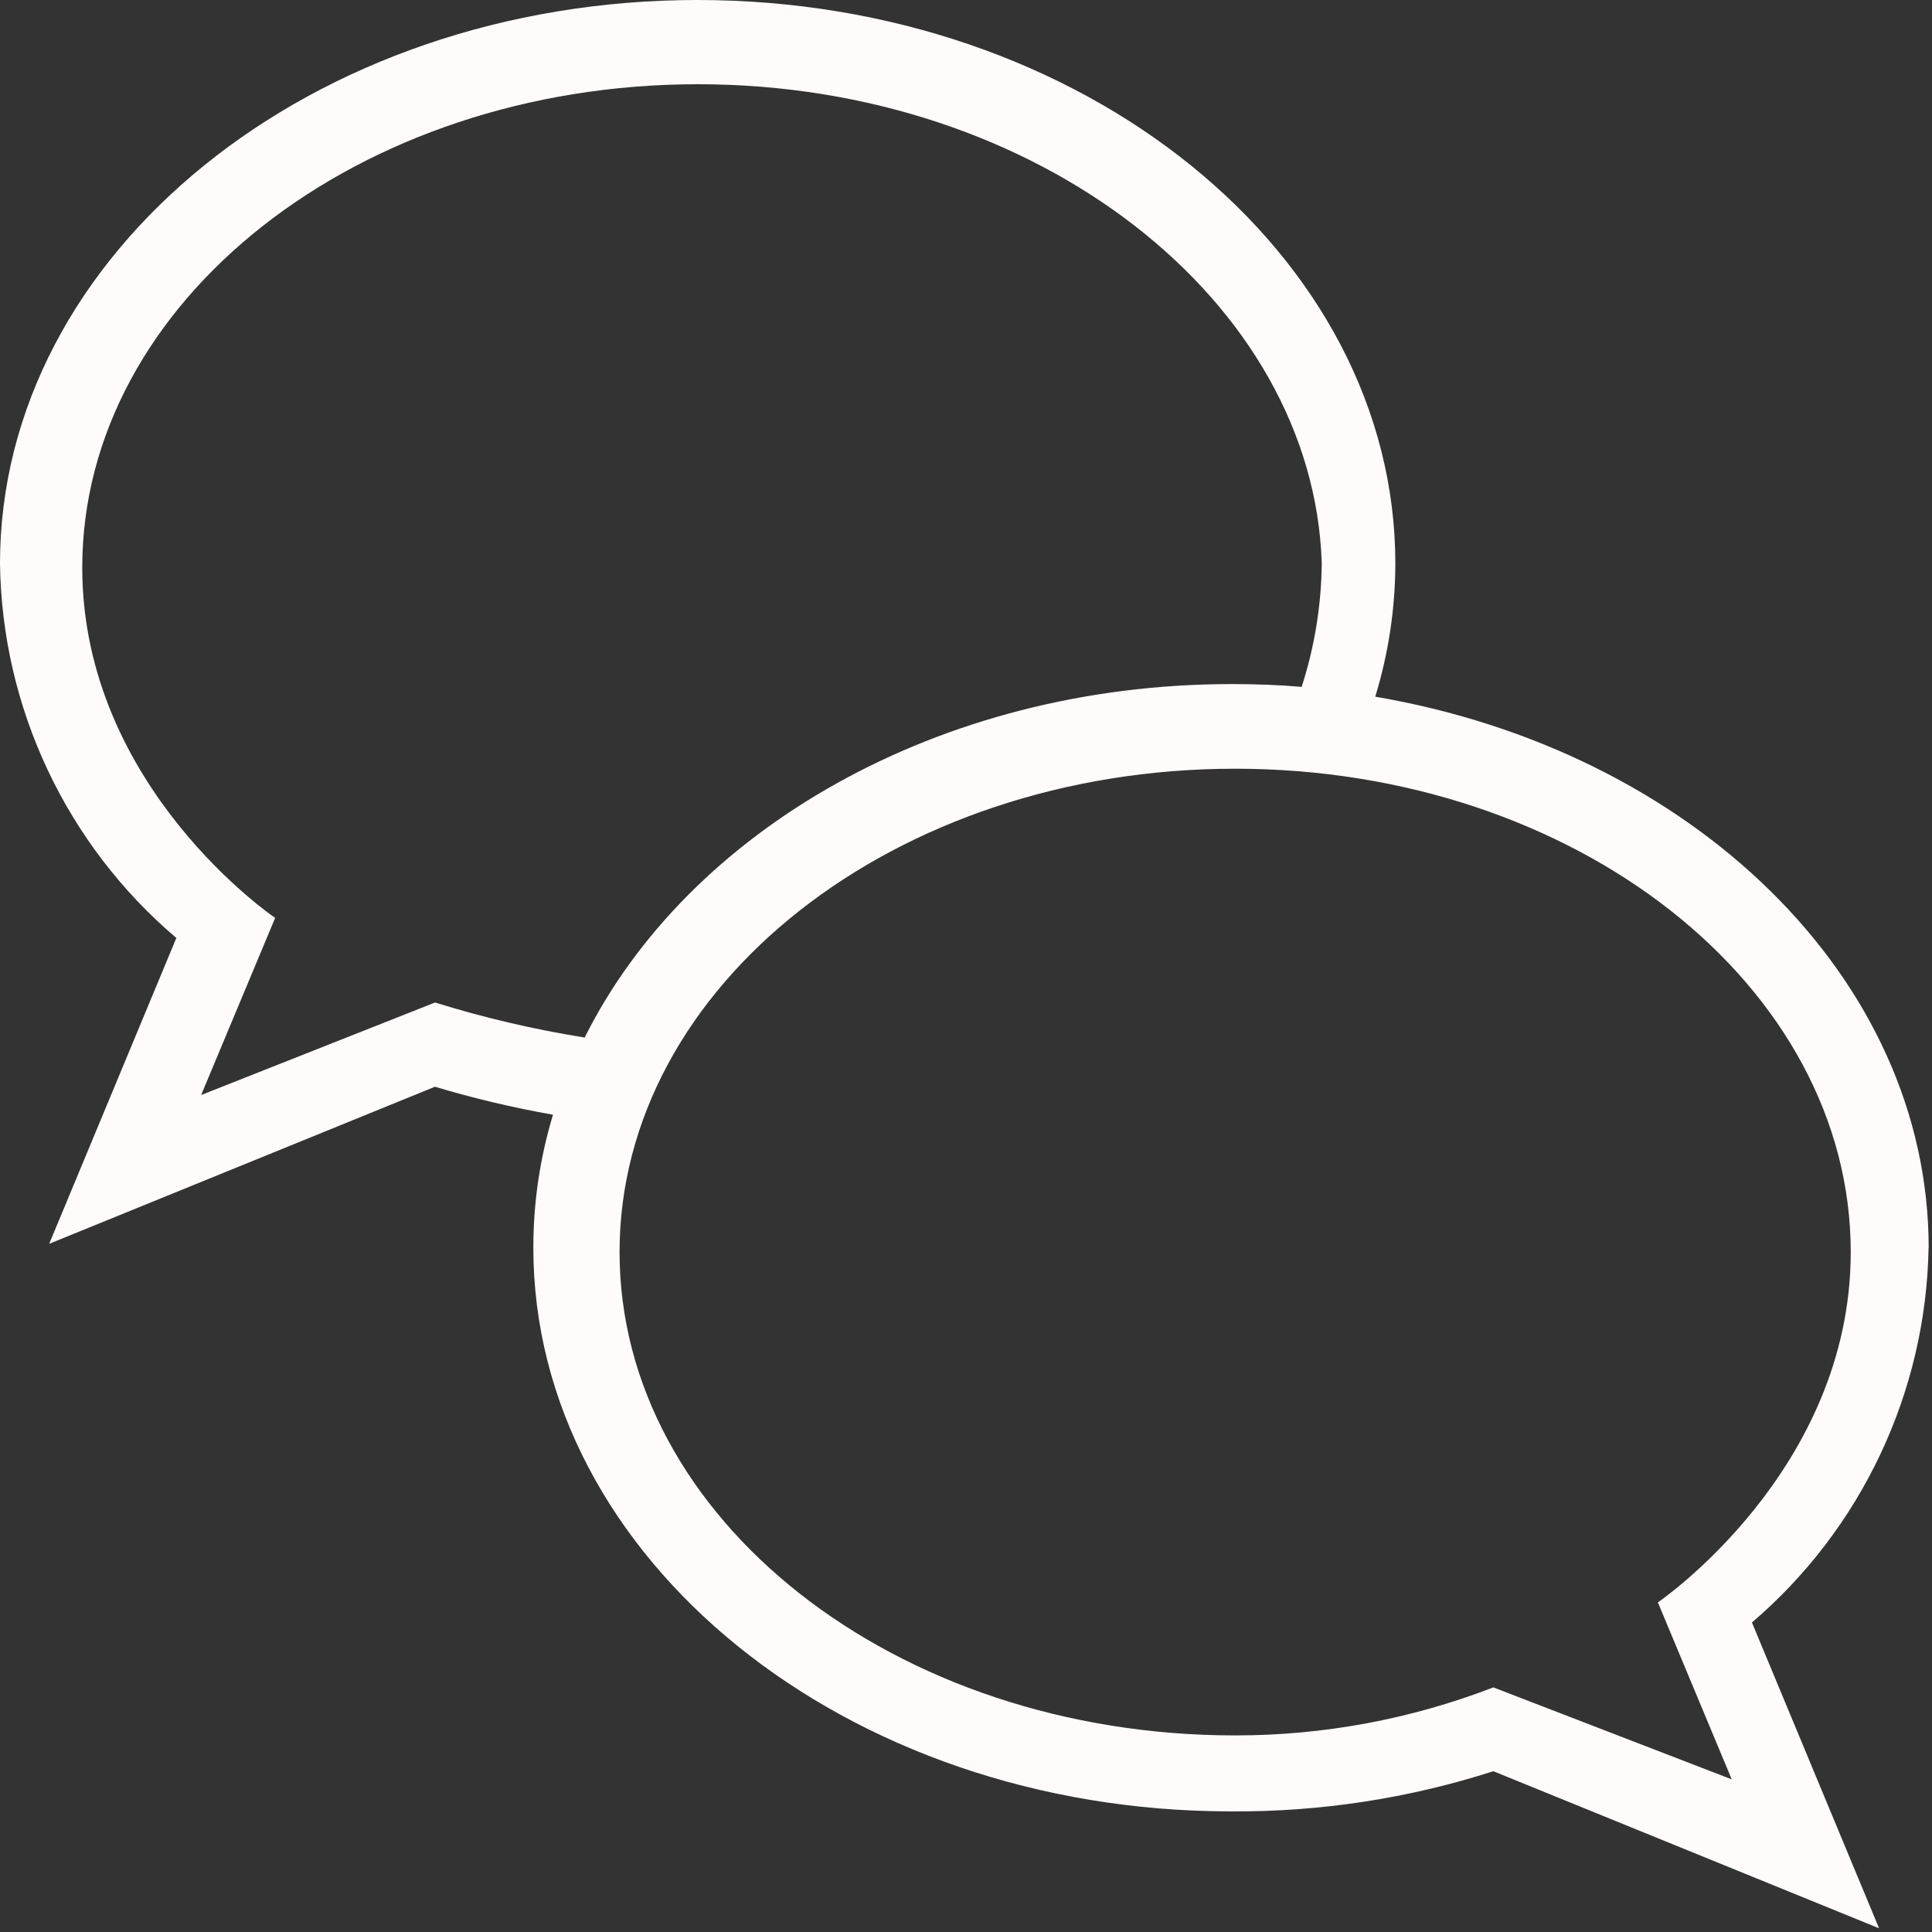 <?xml version="1.0" encoding="UTF-8" standalone="no"?><!DOCTYPE svg PUBLIC "-//W3C//DTD SVG 1.1//EN" "http://www.w3.org/Graphics/SVG/1.1/DTD/svg11.dtd"><svg width="100%" height="100%" viewBox="0 0 140 140" version="1.1" xmlns="http://www.w3.org/2000/svg" xmlns:xlink="http://www.w3.org/1999/xlink" xml:space="preserve" xmlns:serif="http://www.serif.com/" style="fill-rule:evenodd;clip-rule:evenodd;stroke-linejoin:round;stroke-miterlimit:2;"><rect x="0" y="0" width="140" height="140" fill="#333333" stroke="none"/><path d="M139.76,90.445c0,-19.597 -17.171,-36.053 -40.104,-39.96c0.957,-3.125 1.448,-6.374 1.456,-9.642c0,-22.475 -22.619,-40.843 -50.571,-40.843c-27.952,0 -50.541,18.368 -50.541,40.843c0.142,10.457 4.806,20.357 12.779,27.125l-9.214,22.163l27.952,-11.382c2.81,0.841 5.667,1.518 8.555,2.027c-0.946,3.126 -1.426,6.374 -1.424,9.64c0,22.475 22.589,40.843 50.541,40.843c6.456,0.048 12.878,-0.935 19.024,-2.91l27.952,11.382l-9.213,-22.16c7.944,-6.793 12.607,-16.675 12.8,-27.126l0.008,0Zm-108.243,-17.797l-16.941,6.701l5.363,-12.834c-0,-0 -13.979,-9.443 -13.979,-25.387c0,-19.251 19.939,-35.024 44.611,-35.024c24.672,-0 44.608,15.733 45.208,34.712c-0.029,3.042 -0.52,6.063 -1.456,8.957c-1.683,-0.144 -3.366,-0.202 -5.067,-0.202c-21.277,-0 -39.416,10.64 -46.888,25.613c-3.669,-0.586 -7.292,-1.434 -10.84,-2.536l-0.011,-0Zm76.696,49.627c-5.969,2.304 -12.313,3.484 -18.712,3.48c-24.669,-0 -44.605,-15.734 -44.605,-35.024c-0,-19.291 19.936,-35.027 44.605,-35.027c24.67,-0 44.611,15.733 44.611,35.027c-0,15.885 -13.976,25.384 -13.976,25.384l5.352,12.824l-17.275,-6.664Z" style="fill:#fffbfb;fill-rule:nonzero;"/></svg>